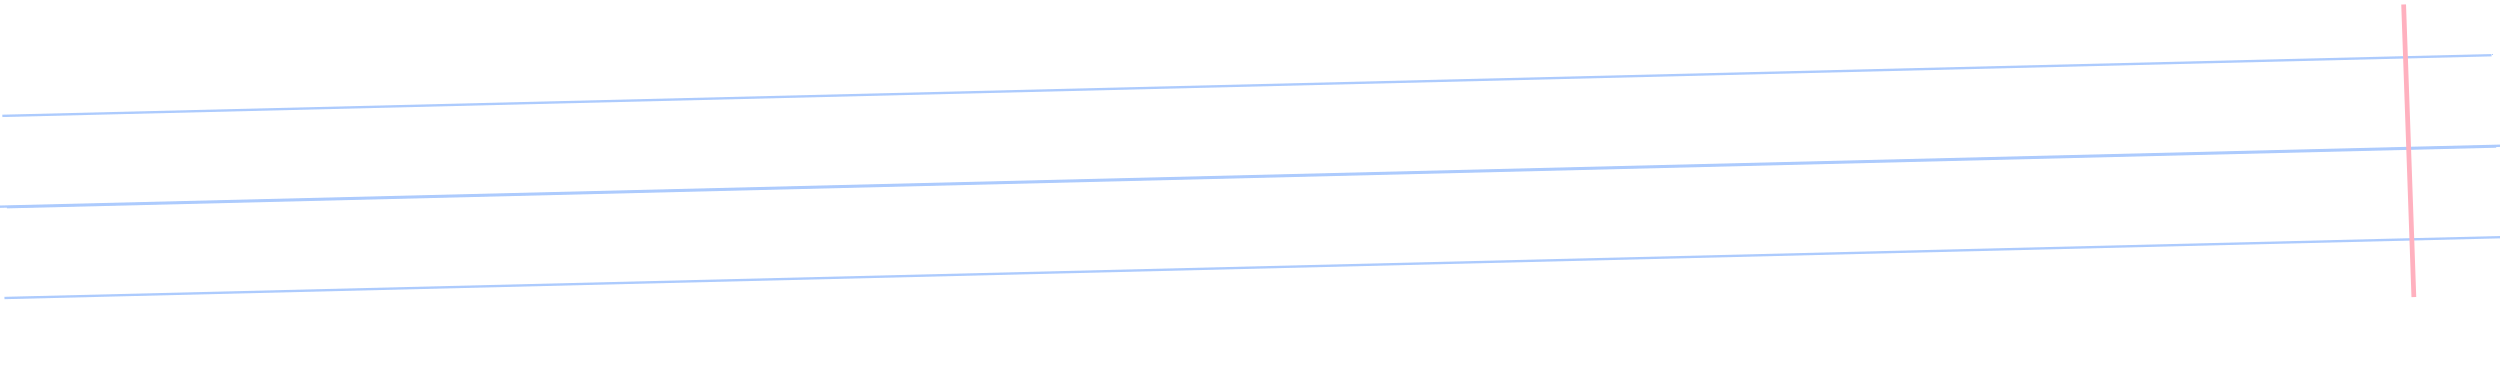 <?xml version="1.0" encoding="UTF-8"?> <svg xmlns="http://www.w3.org/2000/svg" width="1920" height="293" viewBox="0 0 1920 293" fill="none"><path d="M-0.132 157.82L1920.81 111.005L1920.9 112.826L-0.041 159.642L-0.132 157.82ZM3.377 227.955L1924.32 181.139L1924.41 182.961L3.469 229.776L3.377 227.955Z" fill="#ADCBFD"></path><path d="M1.748 88.074L1913.46 41.483L1913.55 43.305L1.839 89.896L1.748 88.074ZM5.257 158.209L1916.97 111.618L1917.06 113.44L5.348 160.03L5.257 158.209Z" fill="#ADCBFD"></path><path d="M1852.01 228.221L1844.16 3.488L1847.82 3.36L1855.67 228.093L1852.01 228.221Z" fill="#FFB1BF"></path></svg> 